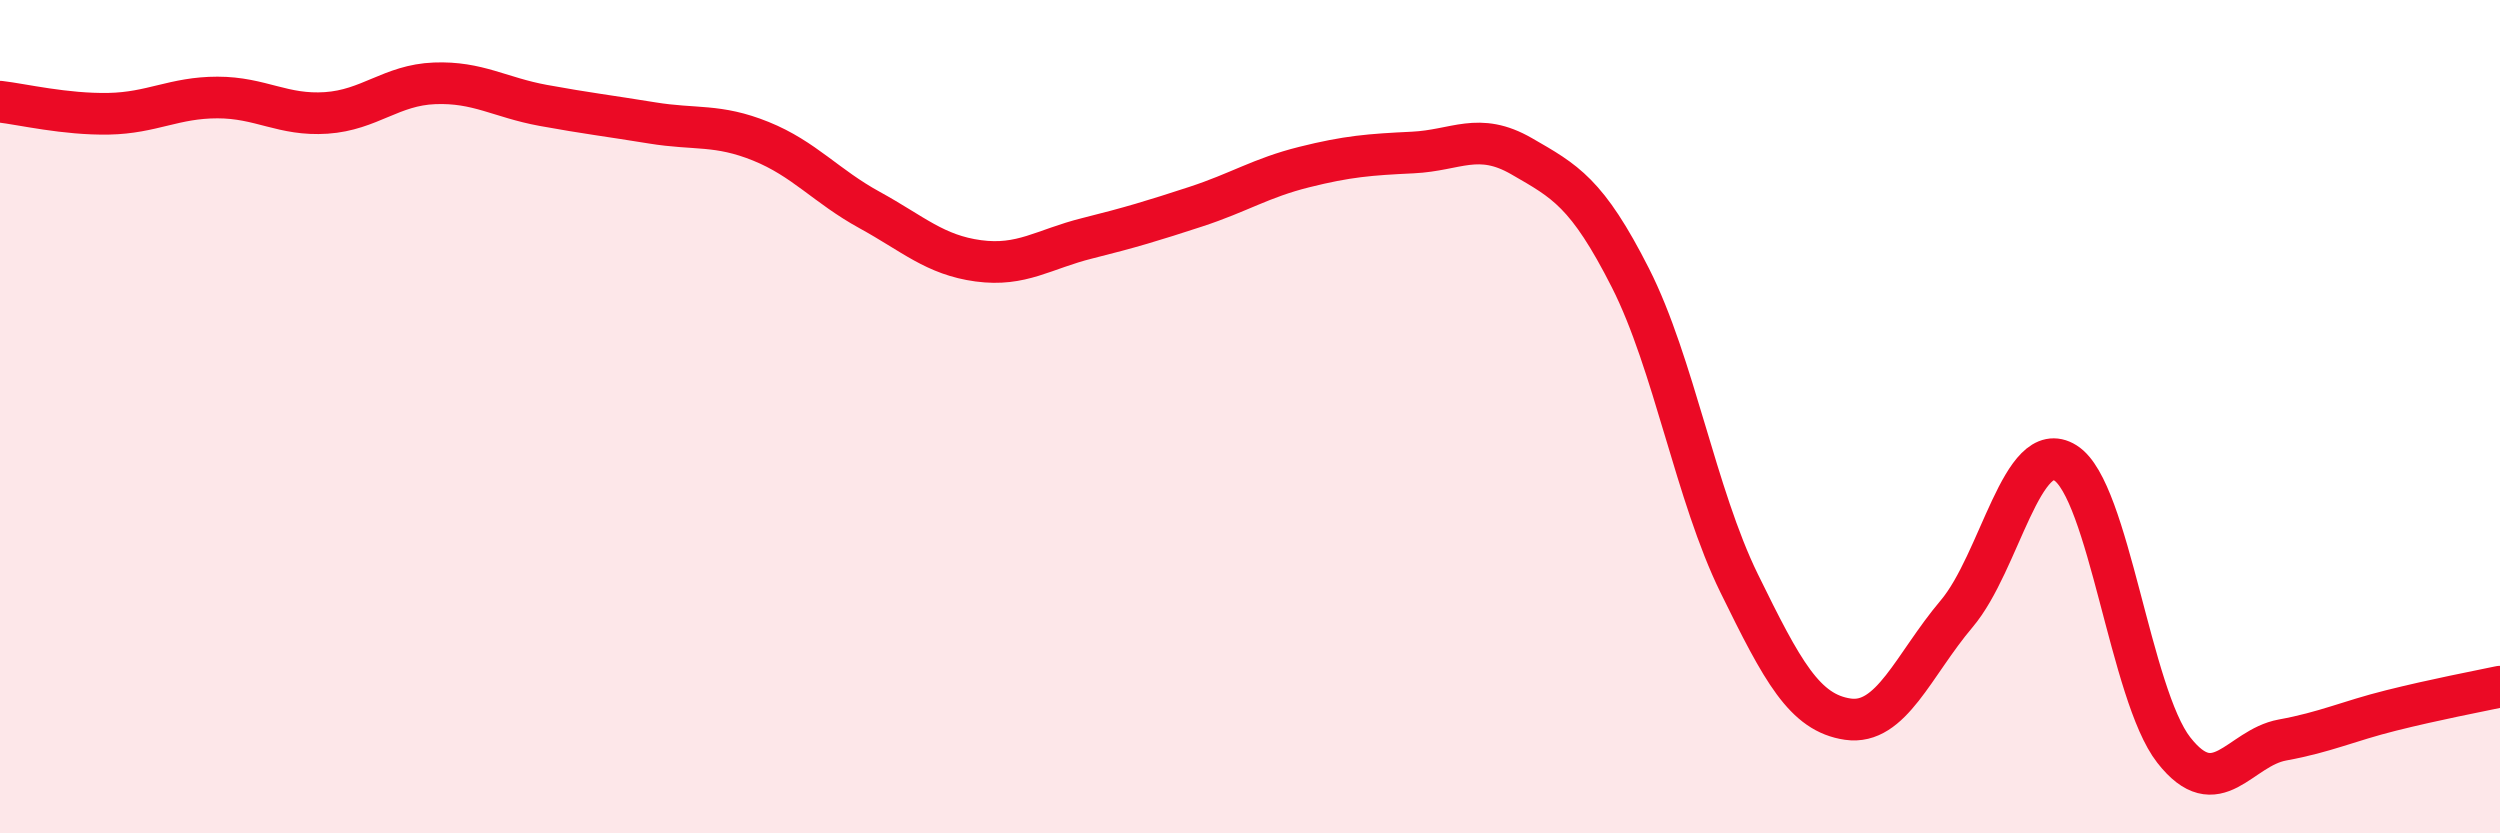 
    <svg width="60" height="20" viewBox="0 0 60 20" xmlns="http://www.w3.org/2000/svg">
      <path
        d="M 0,2.44 C 0.52,2.5 1.57,2.75 2.61,2.73 C 3.65,2.71 4.18,2.34 5.22,2.34 C 6.26,2.34 6.79,2.78 7.83,2.71 C 8.87,2.64 9.39,2.04 10.43,2 C 11.47,1.96 12,2.34 13.04,2.53 C 14.08,2.72 14.61,2.78 15.65,2.95 C 16.69,3.12 17.22,2.97 18.26,3.39 C 19.3,3.81 19.83,4.47 20.87,5.04 C 21.91,5.61 22.44,6.12 23.48,6.26 C 24.52,6.4 25.05,5.98 26.09,5.72 C 27.13,5.46 27.66,5.3 28.7,4.96 C 29.74,4.62 30.26,4.27 31.3,4.01 C 32.34,3.75 32.87,3.71 33.91,3.66 C 34.95,3.61 35.48,3.15 36.52,3.75 C 37.56,4.35 38.09,4.62 39.13,6.67 C 40.17,8.72 40.7,11.88 41.74,14 C 42.78,16.12 43.31,17.11 44.35,17.26 C 45.39,17.41 45.92,15.96 46.96,14.73 C 48,13.5 48.53,10.46 49.57,11.11 C 50.61,11.76 51.13,16.67 52.17,18 C 53.21,19.33 53.74,17.95 54.78,17.76 C 55.82,17.57 56.35,17.31 57.39,17.05 C 58.43,16.79 59.48,16.59 60,16.48L60 20L0 20Z"
        fill="#EB0A25"
        opacity="0.1"
        stroke-linecap="round"
        stroke-linejoin="round"
      />
      <path
        d="M 0,2.44 C 0.52,2.5 1.57,2.75 2.61,2.73 C 3.65,2.71 4.18,2.34 5.22,2.34 C 6.26,2.34 6.79,2.78 7.83,2.71 C 8.87,2.64 9.39,2.04 10.43,2 C 11.47,1.96 12,2.34 13.04,2.53 C 14.08,2.72 14.61,2.78 15.65,2.95 C 16.69,3.12 17.22,2.97 18.26,3.39 C 19.3,3.81 19.83,4.47 20.87,5.04 C 21.91,5.61 22.44,6.12 23.48,6.26 C 24.52,6.4 25.05,5.98 26.09,5.72 C 27.13,5.46 27.66,5.3 28.7,4.96 C 29.74,4.62 30.26,4.27 31.3,4.01 C 32.34,3.75 32.87,3.71 33.91,3.66 C 34.95,3.61 35.48,3.15 36.52,3.75 C 37.56,4.35 38.09,4.62 39.13,6.67 C 40.17,8.72 40.7,11.88 41.74,14 C 42.78,16.12 43.31,17.11 44.35,17.26 C 45.39,17.41 45.92,15.96 46.96,14.73 C 48,13.5 48.53,10.46 49.57,11.11 C 50.61,11.76 51.13,16.67 52.17,18 C 53.21,19.33 53.74,17.95 54.78,17.76 C 55.82,17.57 56.35,17.31 57.39,17.05 C 58.43,16.79 59.48,16.59 60,16.48"
        stroke="#EB0A25"
        stroke-width="1"
        fill="none"
        stroke-linecap="round"
        stroke-linejoin="round"
      />
    </svg>
  